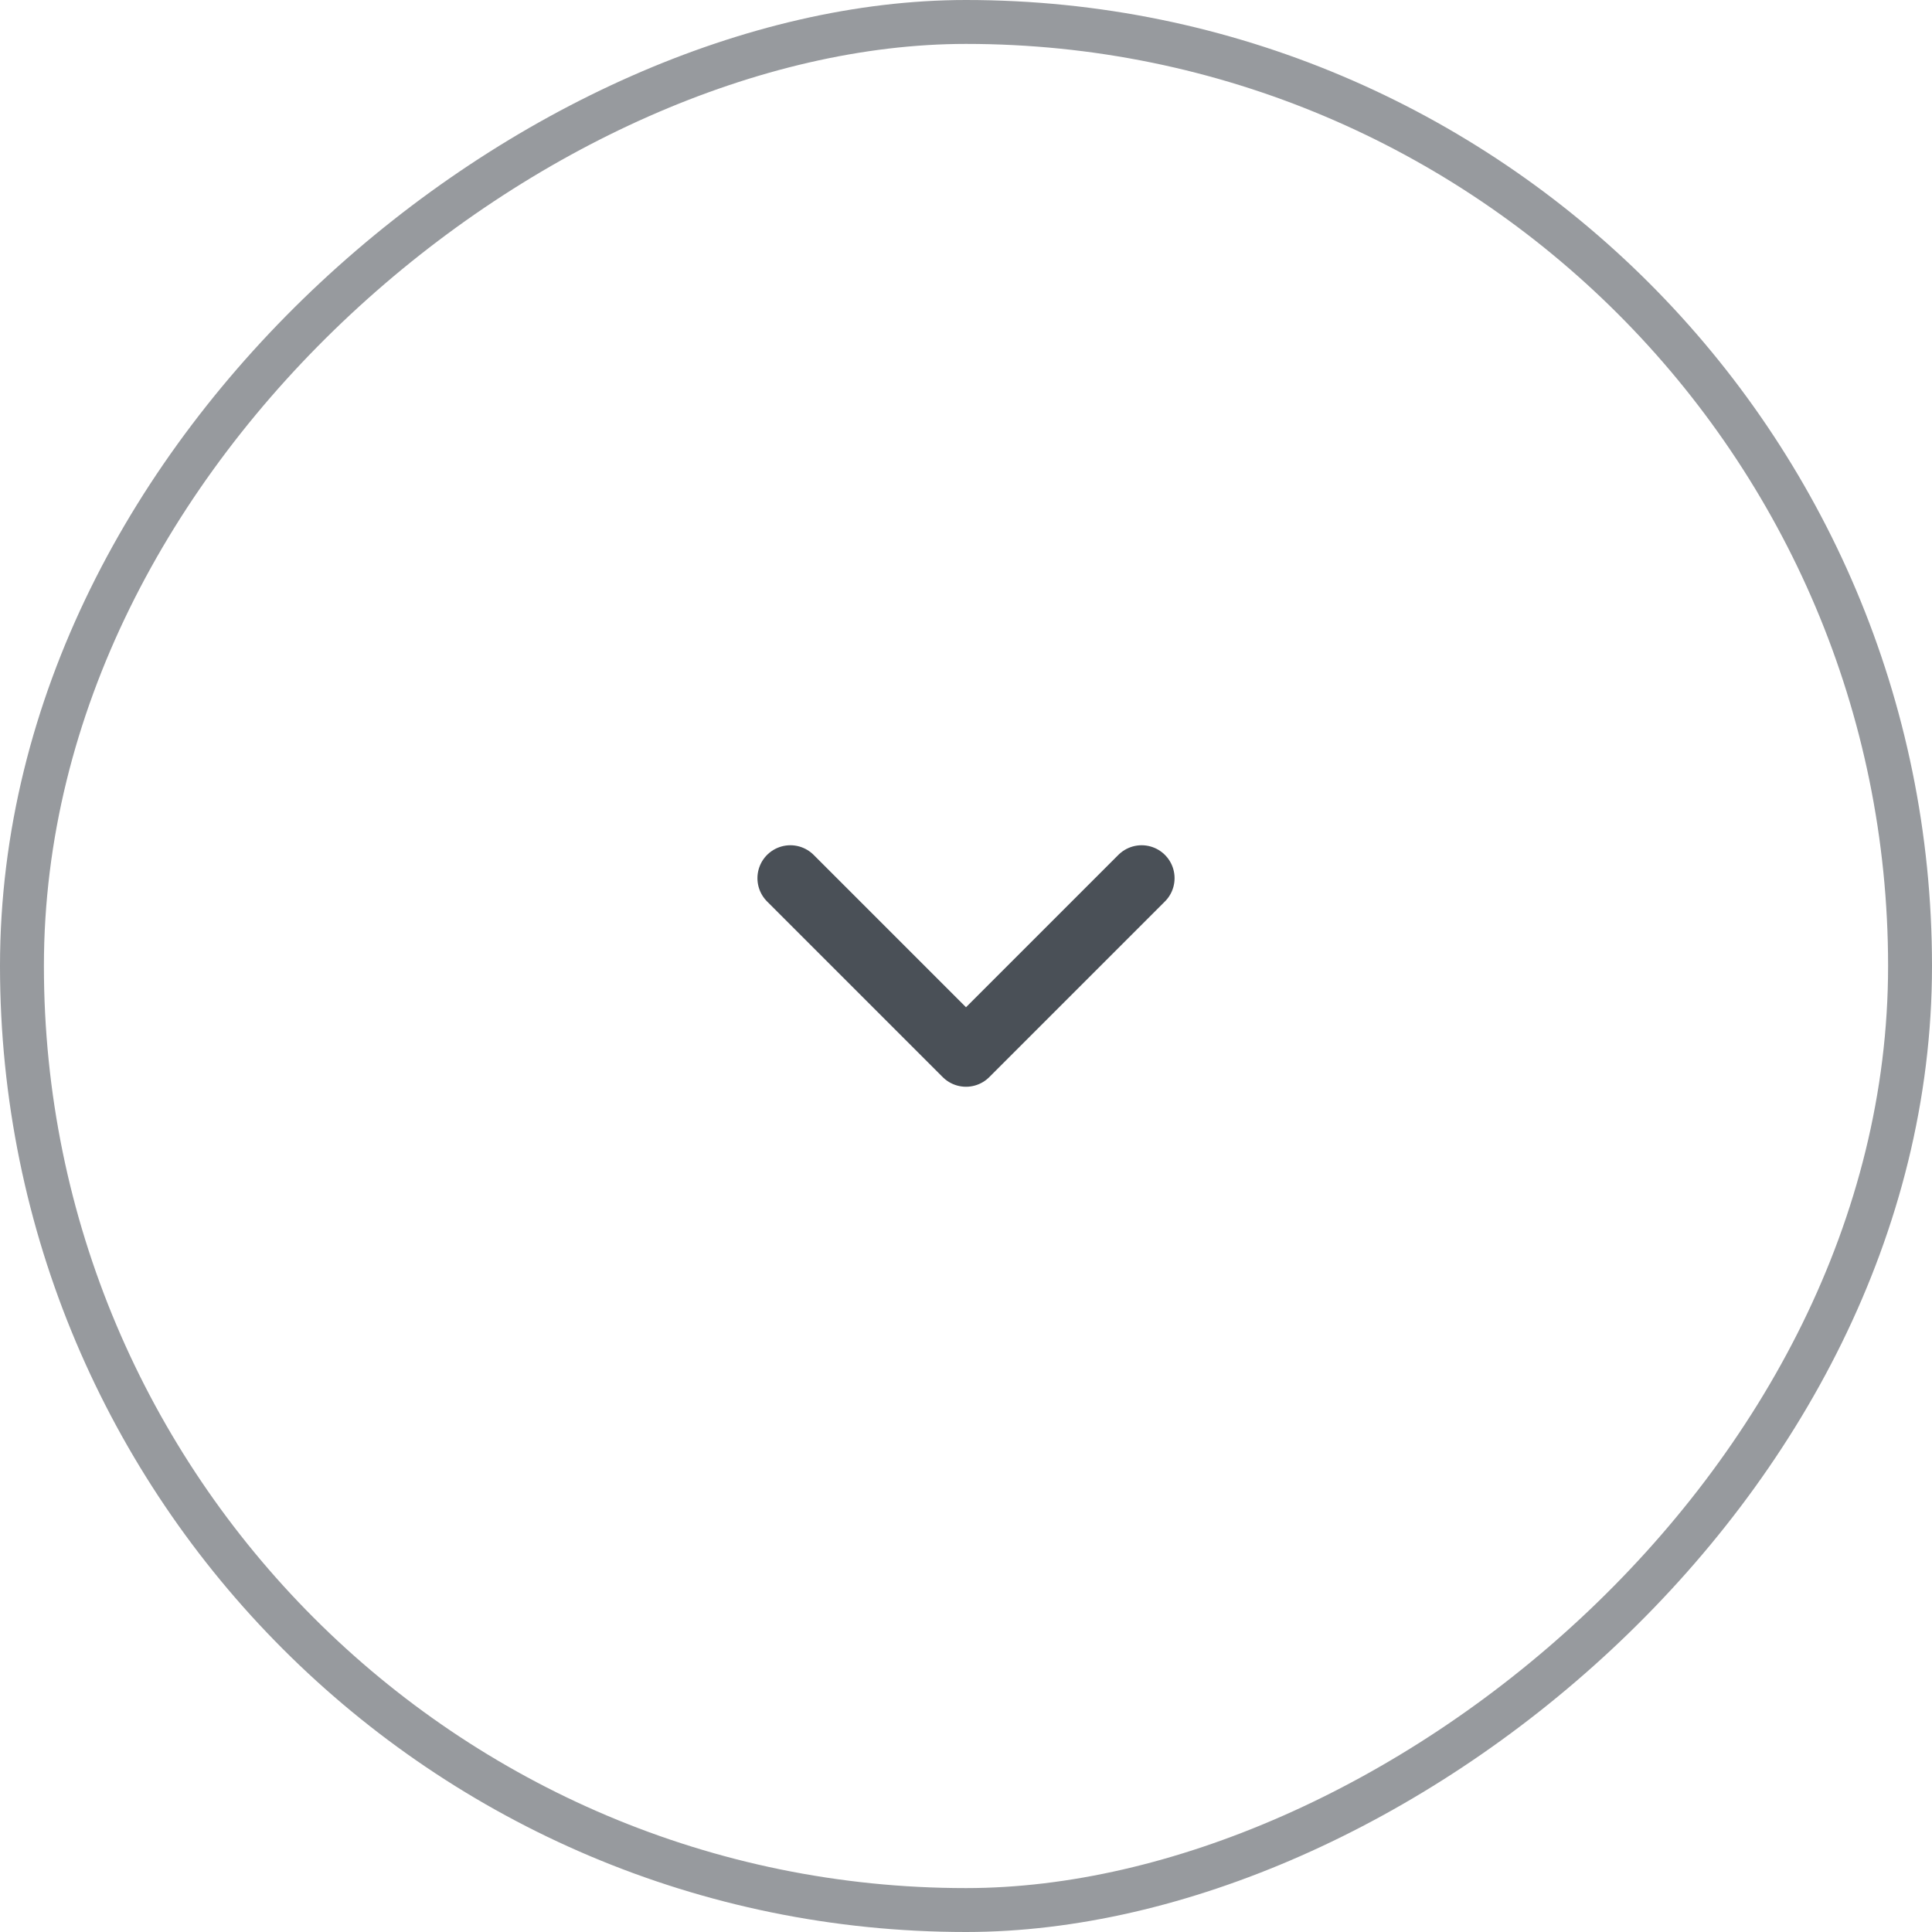 <svg width="44" height="44" viewBox="0 0 44 44" fill="none" xmlns="http://www.w3.org/2000/svg">
<rect x="43.5" y="0.5" width="43" height="43" rx="21.5" transform="rotate(90 43.5 0.5)" stroke="#979A9E"/>
<path d="M18 20L22 24L26 20" stroke="#4A5057" stroke-width="1.5" stroke-linecap="round" stroke-linejoin="round"/>
</svg>
